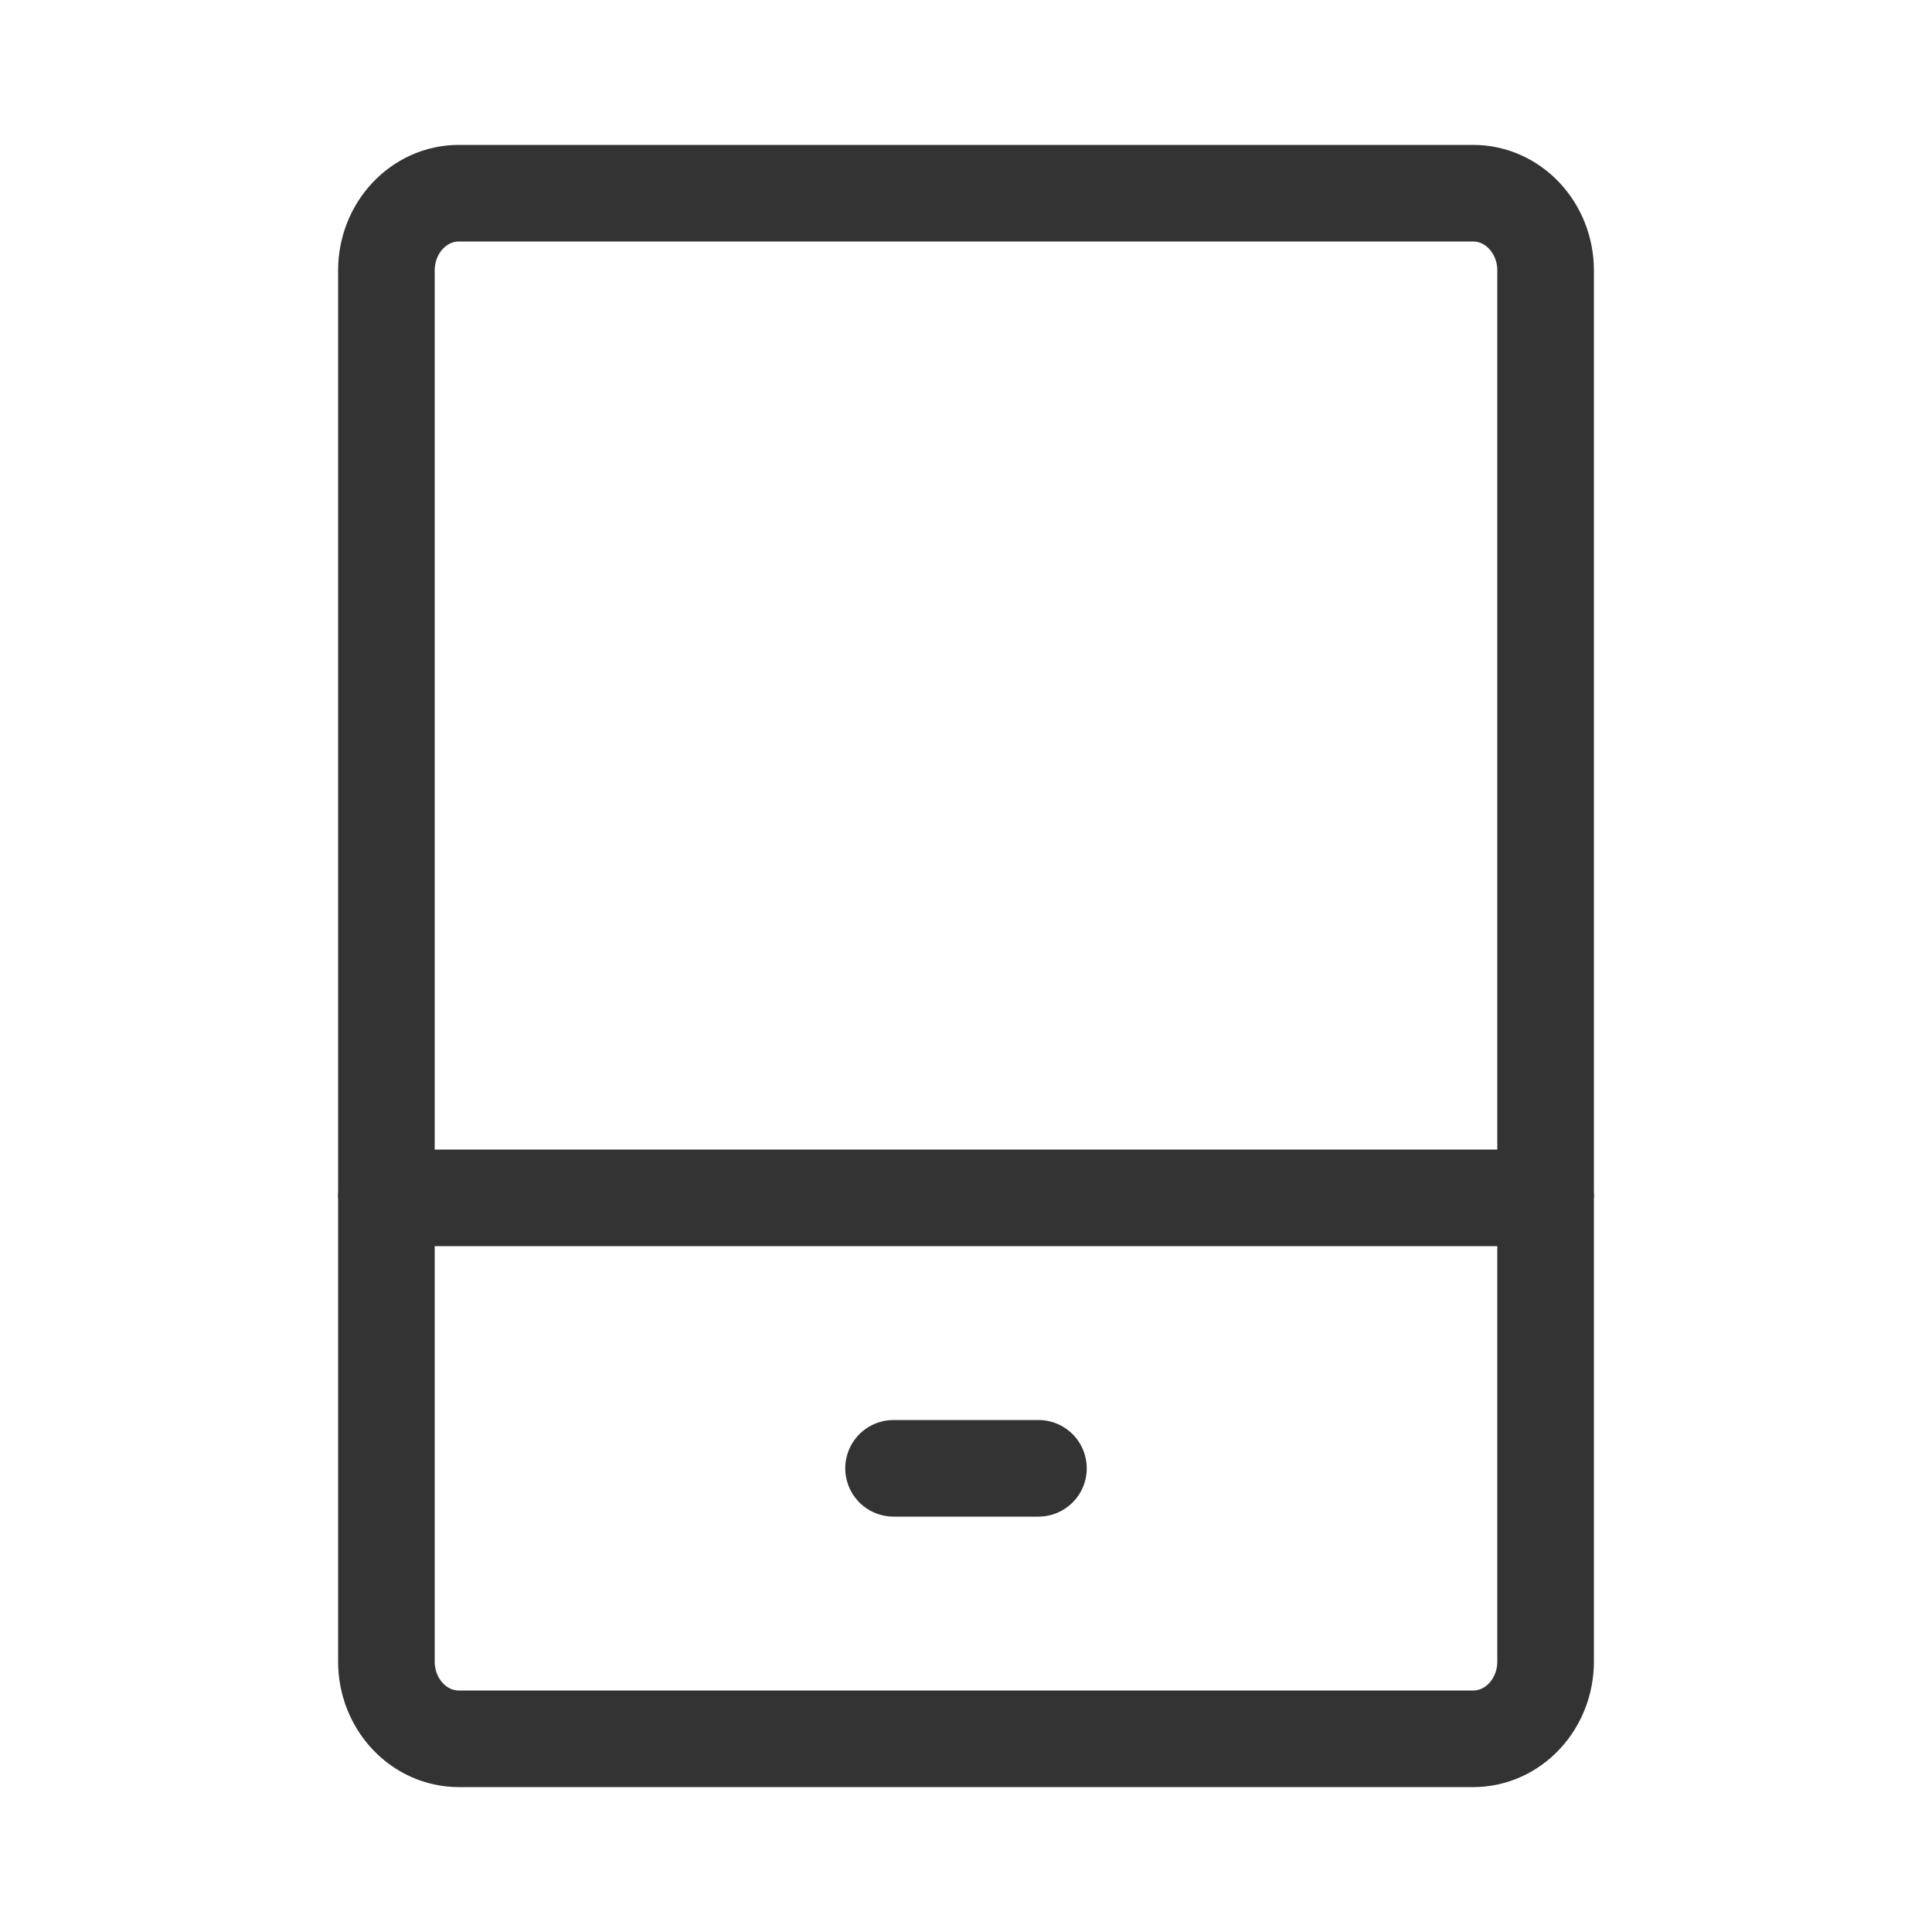 <?xml version="1.0" encoding="UTF-8"?>
<svg width="20px" height="20px" viewBox="0 0 20 20" version="1.1" xmlns="http://www.w3.org/2000/svg" xmlns:xlink="http://www.w3.org/1999/xlink">
    <title>icon_申请演示_联系电话</title>
    <g id="页面-1" stroke="none" stroke-width="1" fill="none" fill-rule="evenodd">
        <g id="11_1申请演示弹窗（未填写）" transform="translate(-1108, -376)">
            <g id="编组-6" transform="translate(1060, 220)">
                <g id="编组-10" transform="translate(40, 80)">
                    <g id="编组-7" transform="translate(0, 66)">
                        <g id="icon_申请演示_联系电话" transform="translate(8, 10)">
                            <rect id="矩形" x="0" y="0" width="20" height="20"></rect>
                            <g id="编组-9" transform="translate(4, 2)" stroke="#333333">
                                <path d="M0,10.4 L12,10.4 L12,15.2 C12,15.642 11.664,16 11.25,16 L0.75,16 C0.336,16 0,15.642 0,15.2 L0,10.4 Z" id="路径" stroke-linejoin="round"></path>
                                <path d="M12,10.4 L12,0.8 C12,0.358 11.664,0 11.25,0 L0.75,0 C0.336,0 0,0.358 0,0.8 L0,10.4" id="路径" stroke-linejoin="round"></path>
                                <line x1="5.25" y1="13.2" x2="6.75" y2="13.2" id="路径" stroke-linecap="round"></line>
                            </g>
                        </g>
                    </g>
                </g>
            </g>
        </g>
    </g>
</svg>